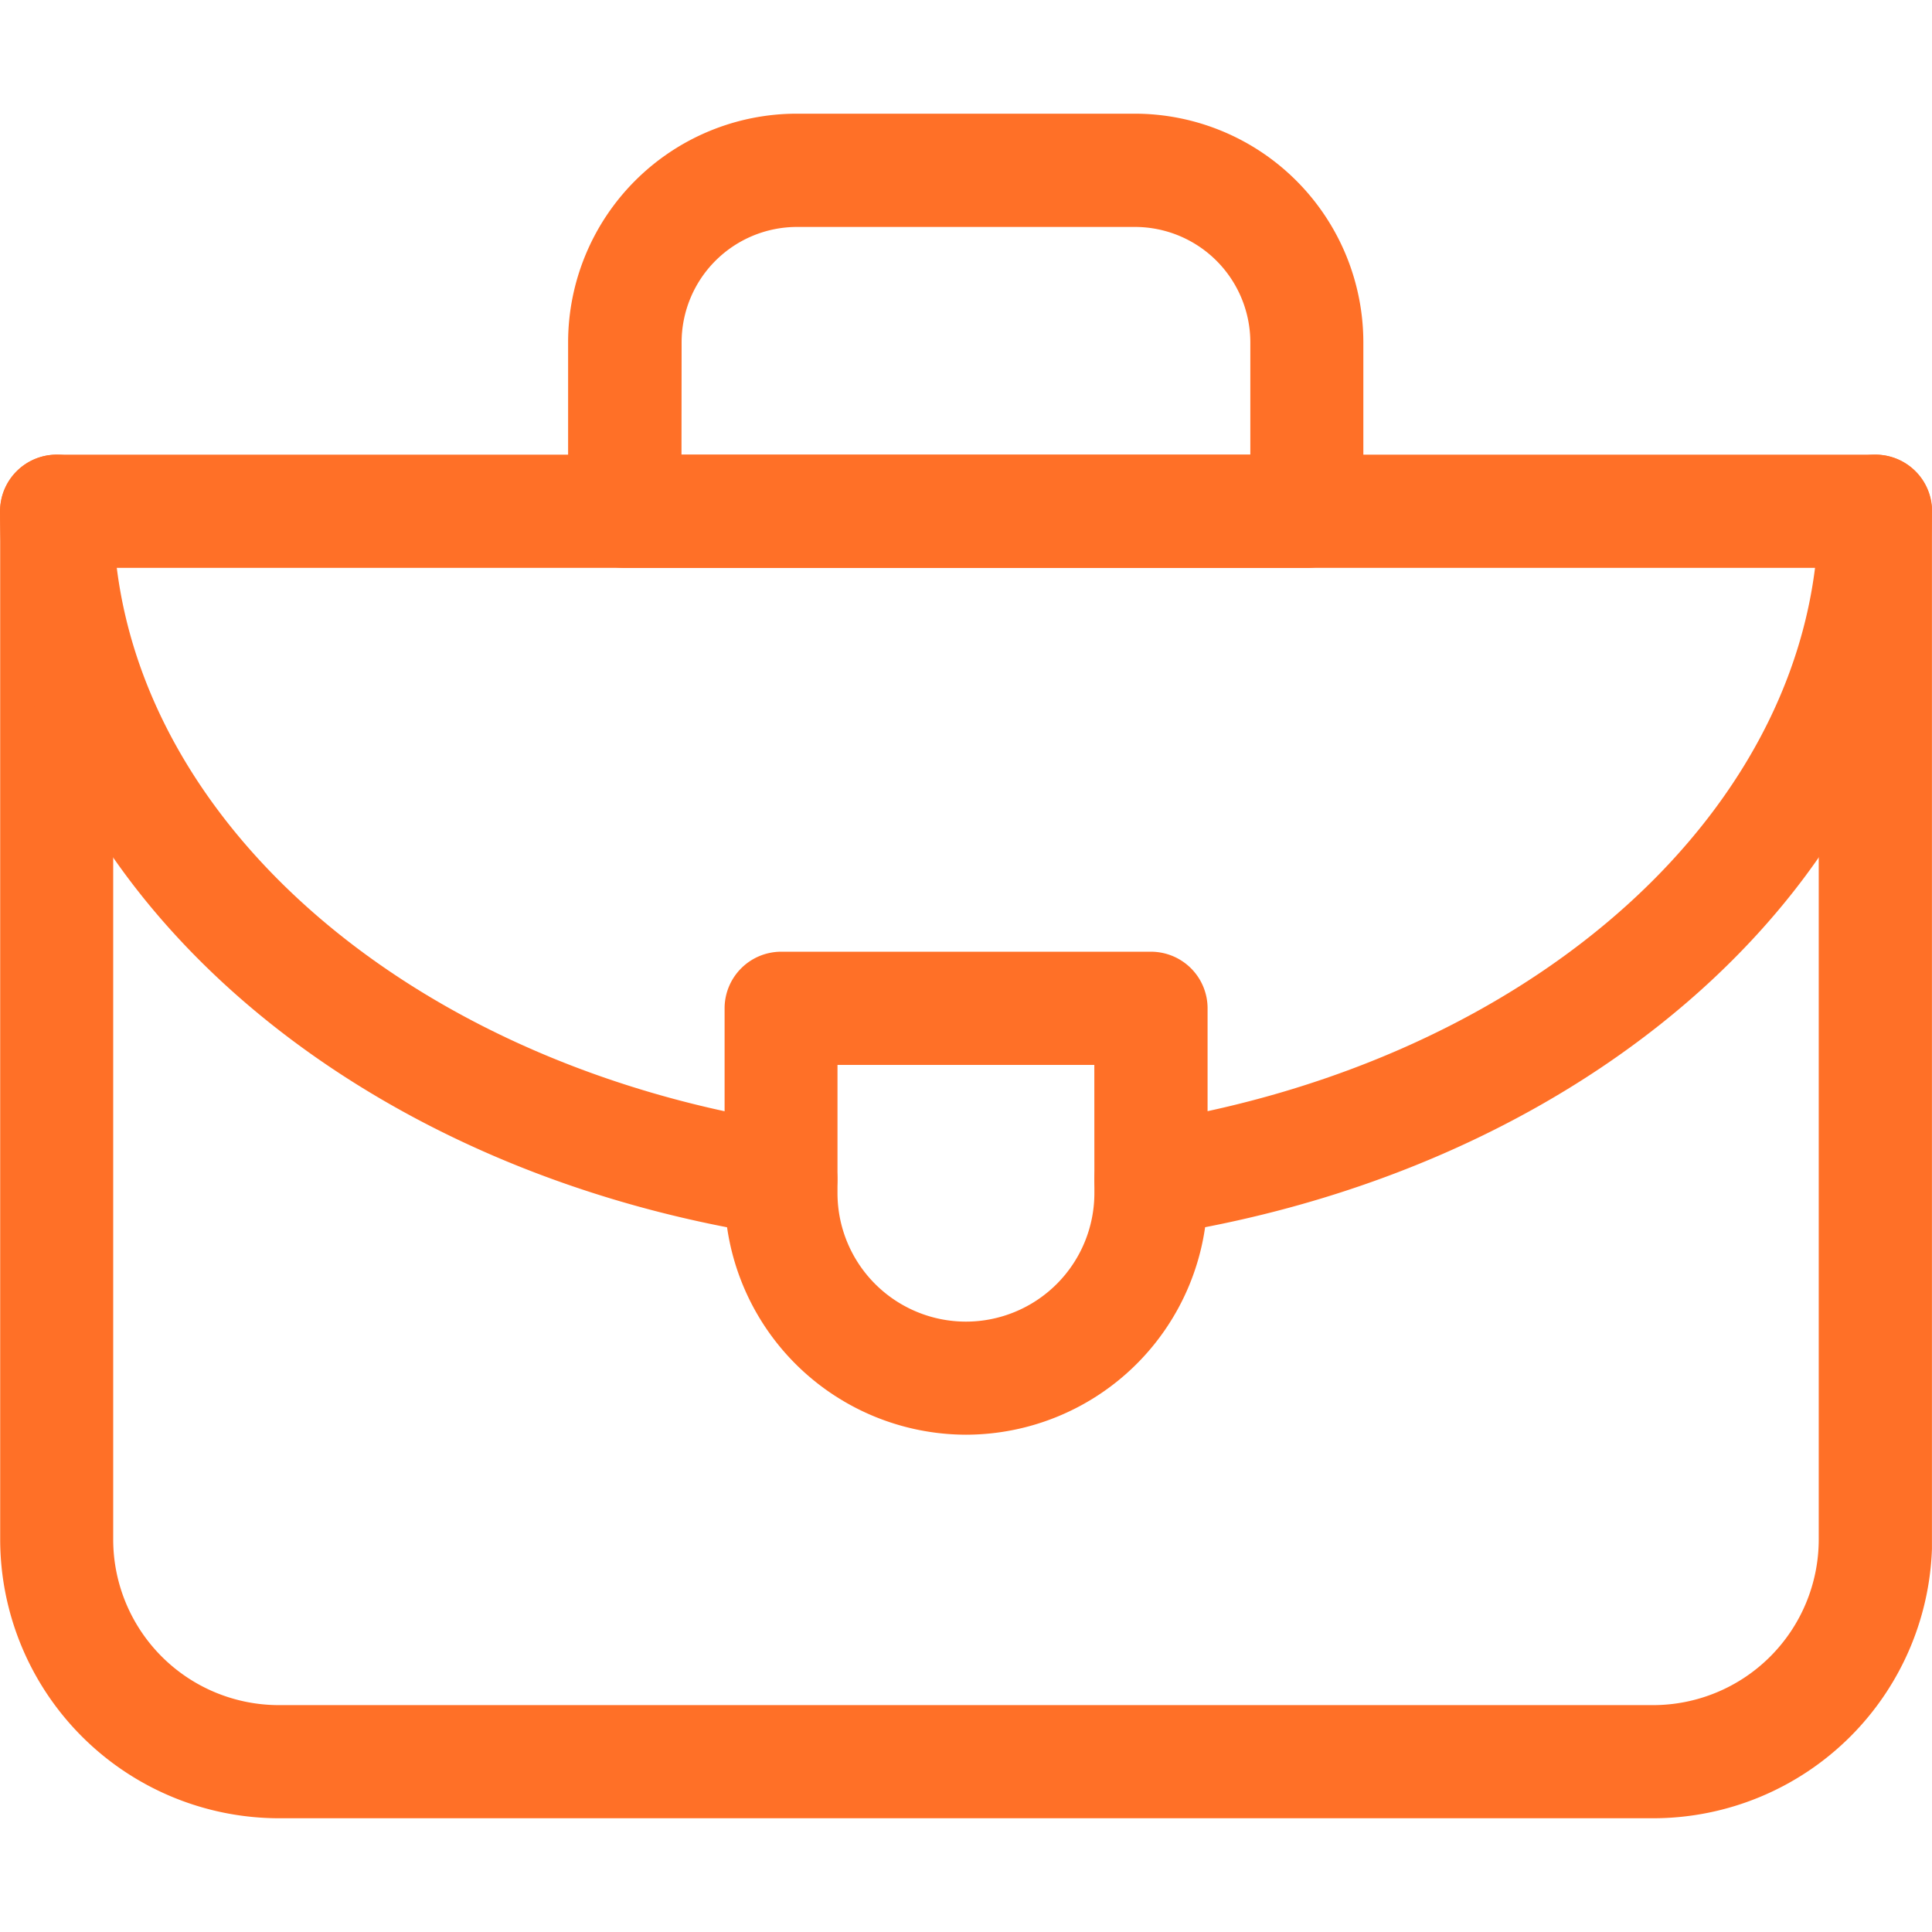 <svg xmlns="http://www.w3.org/2000/svg" xmlns:xlink="http://www.w3.org/1999/xlink" width="32.001" height="32.001" viewBox="0 0 32.001 32.001">
  <defs>
    <clipPath id="clip-path">
      <path id="path264" d="M0-682.665H32v32H0Z" transform="translate(0 682.665)" fill="#ff7027"/>
    </clipPath>
  </defs>
  <g id="g258" transform="translate(0 682.665)">
    <g id="g260" transform="translate(0 -682.665)">
      <g id="g262" clip-path="url(#clip-path)">
        <g id="g268" transform="translate(0 7.531)">
          <path id="path270" d="M-661.728-20H-631.6a.937.937,0,0,1,.938.938V-2.031a4.623,4.623,0,0,1-4.617,4.617h-22.766a4.623,4.623,0,0,1-4.617-4.617V-19.062A.938.938,0,0,1-661.728-20Zm29.188,1.875H-660.79V-2.031A2.745,2.745,0,0,0-658.048.712h22.766a2.745,2.745,0,0,0,2.742-2.742Z" transform="translate(662.665 20)" fill="#ff7027"/>
        </g>
        <g id="g272" transform="translate(9.414 1.883)">
          <path id="path274" d="M-248.765-132.976h-11.3a.938.938,0,0,1-.938-.938v-2.8a3.79,3.79,0,0,1,3.786-3.786h5.6a3.79,3.79,0,0,1,3.786,3.786v2.8A.938.938,0,0,1-248.765-132.976Zm-10.36-1.875h9.422v-1.863a1.913,1.913,0,0,0-1.91-1.91h-5.6a1.913,1.913,0,0,0-1.91,1.91Z" transform="translate(260.999 140.5)" fill="#ff7027"/>
        </g>
        <g id="g276" transform="translate(0 7.531)">
          <path id="path278" d="M-7.063-7.061a.944.944,0,0,1-.145-.011C-14.62-8.222-20-13.264-20-19.062A.938.938,0,0,1-19.062-20a.938.938,0,0,1,.938.938c0,4.867,4.712,9.13,11.2,10.137a.938.938,0,0,1,.783,1.07A.938.938,0,0,1-7.063-7.061Z" transform="translate(20 20)" fill="#ff7027"/>
        </g>
        <g id="g280" transform="translate(18.127 7.531)">
          <path id="path282" d="M-19.066-243.074a.938.938,0,0,1-.925-.794.938.938,0,0,1,.783-1.07c6.492-1.007,11.2-5.27,11.2-10.137a.938.938,0,0,1,.938-.938.938.938,0,0,1,.938.938c0,5.8-5.38,10.841-12.792,11.99A.945.945,0,0,1-19.066-243.074Z" transform="translate(20.003 256.013)" fill="#ff7027"/>
        </g>
        <g id="g284" transform="translate(11.998 15.764)">
          <path id="path286" d="M-149.809-20h6.129a.938.938,0,0,1,.938.938V-16a4.007,4.007,0,0,1-4,4,4.007,4.007,0,0,1-4-4v-3.064A.938.938,0,0,1-149.809-20Zm5.191,1.875h-4.254V-16a2.129,2.129,0,0,0,2.127,2.127A2.129,2.129,0,0,0-144.617-16Z" transform="translate(150.746 20)" fill="#ff7027"/>
        </g>
      </g>
    </g>
  </g>
</svg>
